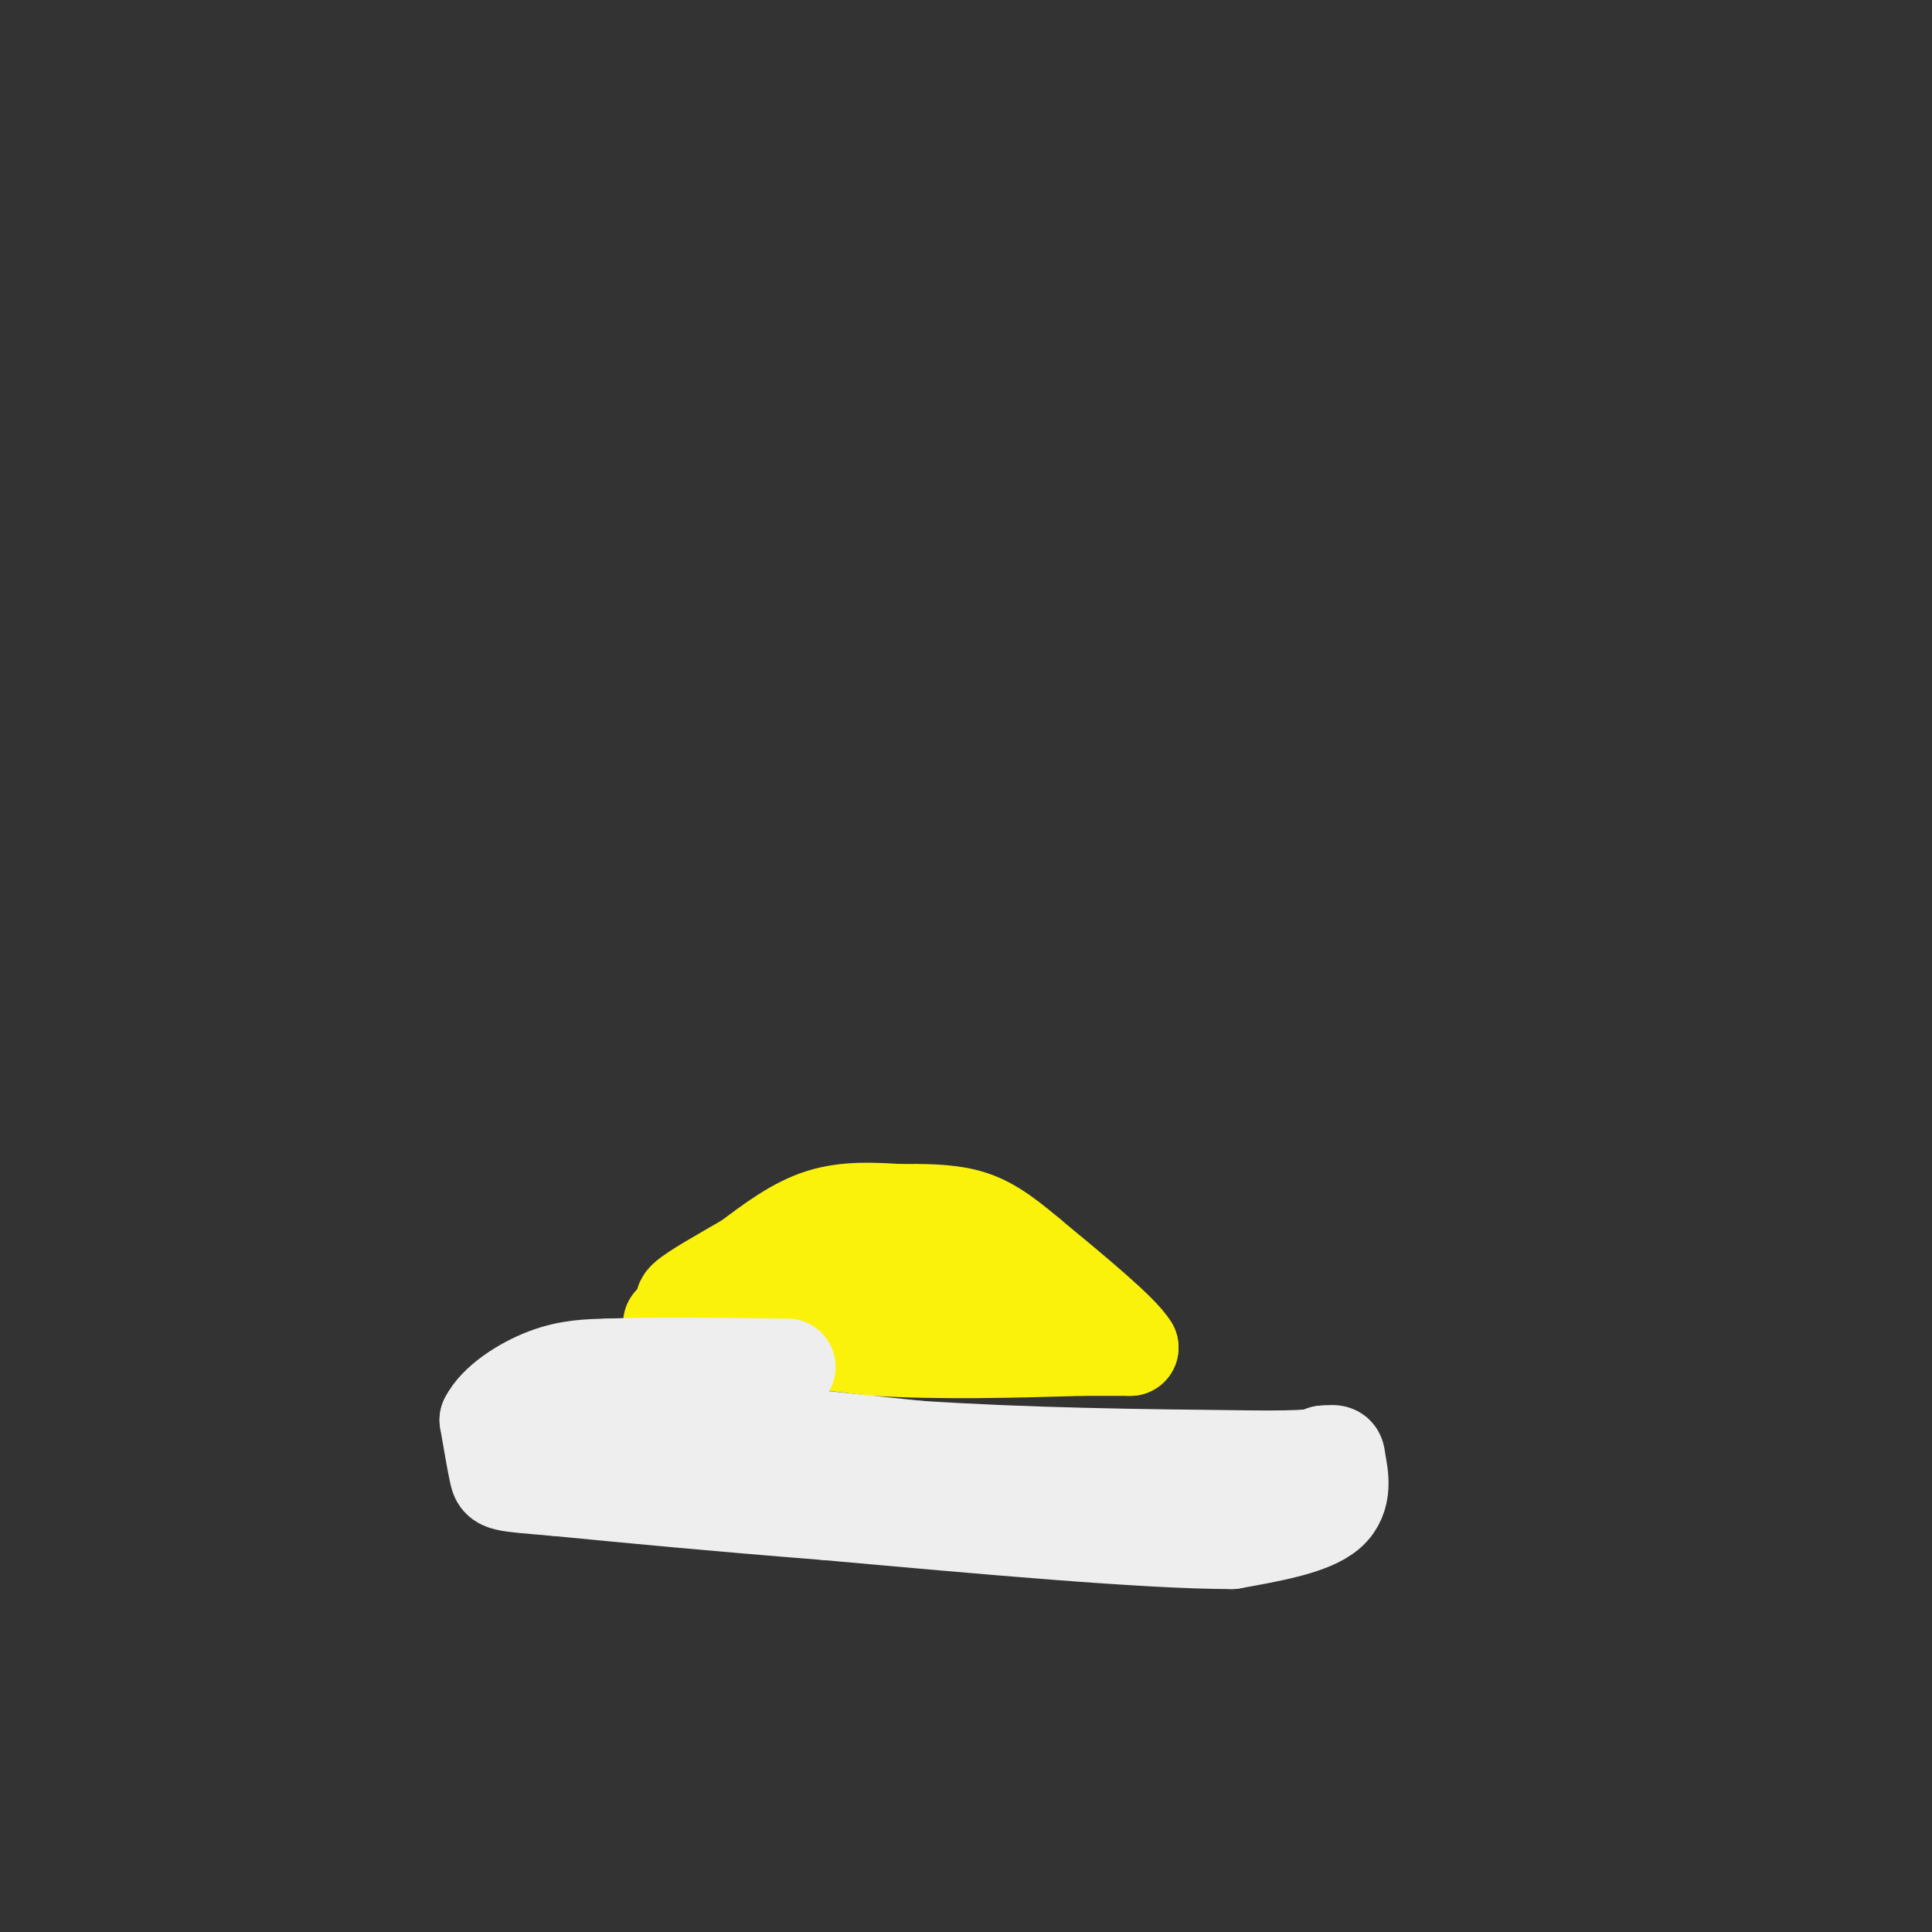 <svg viewBox='0 0 400 400' version='1.1' xmlns='http://www.w3.org/2000/svg' xmlns:xlink='http://www.w3.org/1999/xlink'><rect x="0" y="0" width="400" height="400" fill="#333333" stroke="none"/><g fill='none' stroke='#FBF20B' stroke-width='6' stroke-linecap='round' stroke-linejoin='round'><path d='M135,274c3.222,-5.489 6.444,-10.978 12,-15c5.556,-4.022 13.444,-6.578 20,-8c6.556,-1.422 11.778,-1.711 17,-2'/><path d='M184,249c6.733,-0.533 15.067,-0.867 23,2c7.933,2.867 15.467,8.933 23,15'/><path d='M230,266c4.667,4.167 4.833,7.083 5,10'/></g>
<g fill='none' stroke='#FBF20B' stroke-width='20' stroke-linecap='round' stroke-linejoin='round'><path d='M139,274c0.000,0.000 42.000,5.000 42,5'/><path d='M181,279c14.167,0.833 28.583,0.417 43,0'/><path d='M224,279c8.833,0.000 9.417,0.000 10,0'/><path d='M234,279c-1.833,-3.167 -11.417,-11.083 -21,-19'/><path d='M213,260c-5.533,-4.689 -8.867,-6.911 -13,-8c-4.133,-1.089 -9.067,-1.044 -14,-1'/><path d='M186,251c-5.067,-0.333 -10.733,-0.667 -16,1c-5.267,1.667 -10.133,5.333 -15,9'/><path d='M155,261c-5.400,3.133 -11.400,6.467 -13,8c-1.600,1.533 1.200,1.267 4,1'/><path d='M146,270c10.500,-1.000 34.750,-4.000 59,-7'/><path d='M205,263c10.000,-1.167 5.500,-0.583 1,0'/></g>
<g fill='none' stroke='#EEEEEE' stroke-width='20' stroke-linecap='round' stroke-linejoin='round'><path d='M106,294c0.000,0.000 13.000,-1.000 13,-1'/><path d='M119,293c14.000,1.000 42.500,4.000 71,7'/><path d='M190,300c23.167,1.500 45.583,1.750 68,2'/><path d='M258,302c14.000,0.167 15.000,-0.417 16,-1'/><path d='M274,301c3.036,-0.226 2.625,-0.292 3,2c0.375,2.292 1.536,6.940 -2,10c-3.536,3.060 -11.768,4.530 -20,6'/><path d='M255,319c-17.333,0.000 -50.667,-3.000 -84,-6'/><path d='M171,313c-23.333,-1.833 -39.667,-3.417 -56,-5'/><path d='M115,308c-11.289,-0.956 -11.511,-0.844 -12,-3c-0.489,-2.156 -1.244,-6.578 -2,-11'/><path d='M101,294c1.778,-3.622 7.222,-7.178 12,-9c4.778,-1.822 8.889,-1.911 13,-2'/><path d='M126,283c8.333,-0.333 22.667,-0.167 37,0'/></g>
</svg>